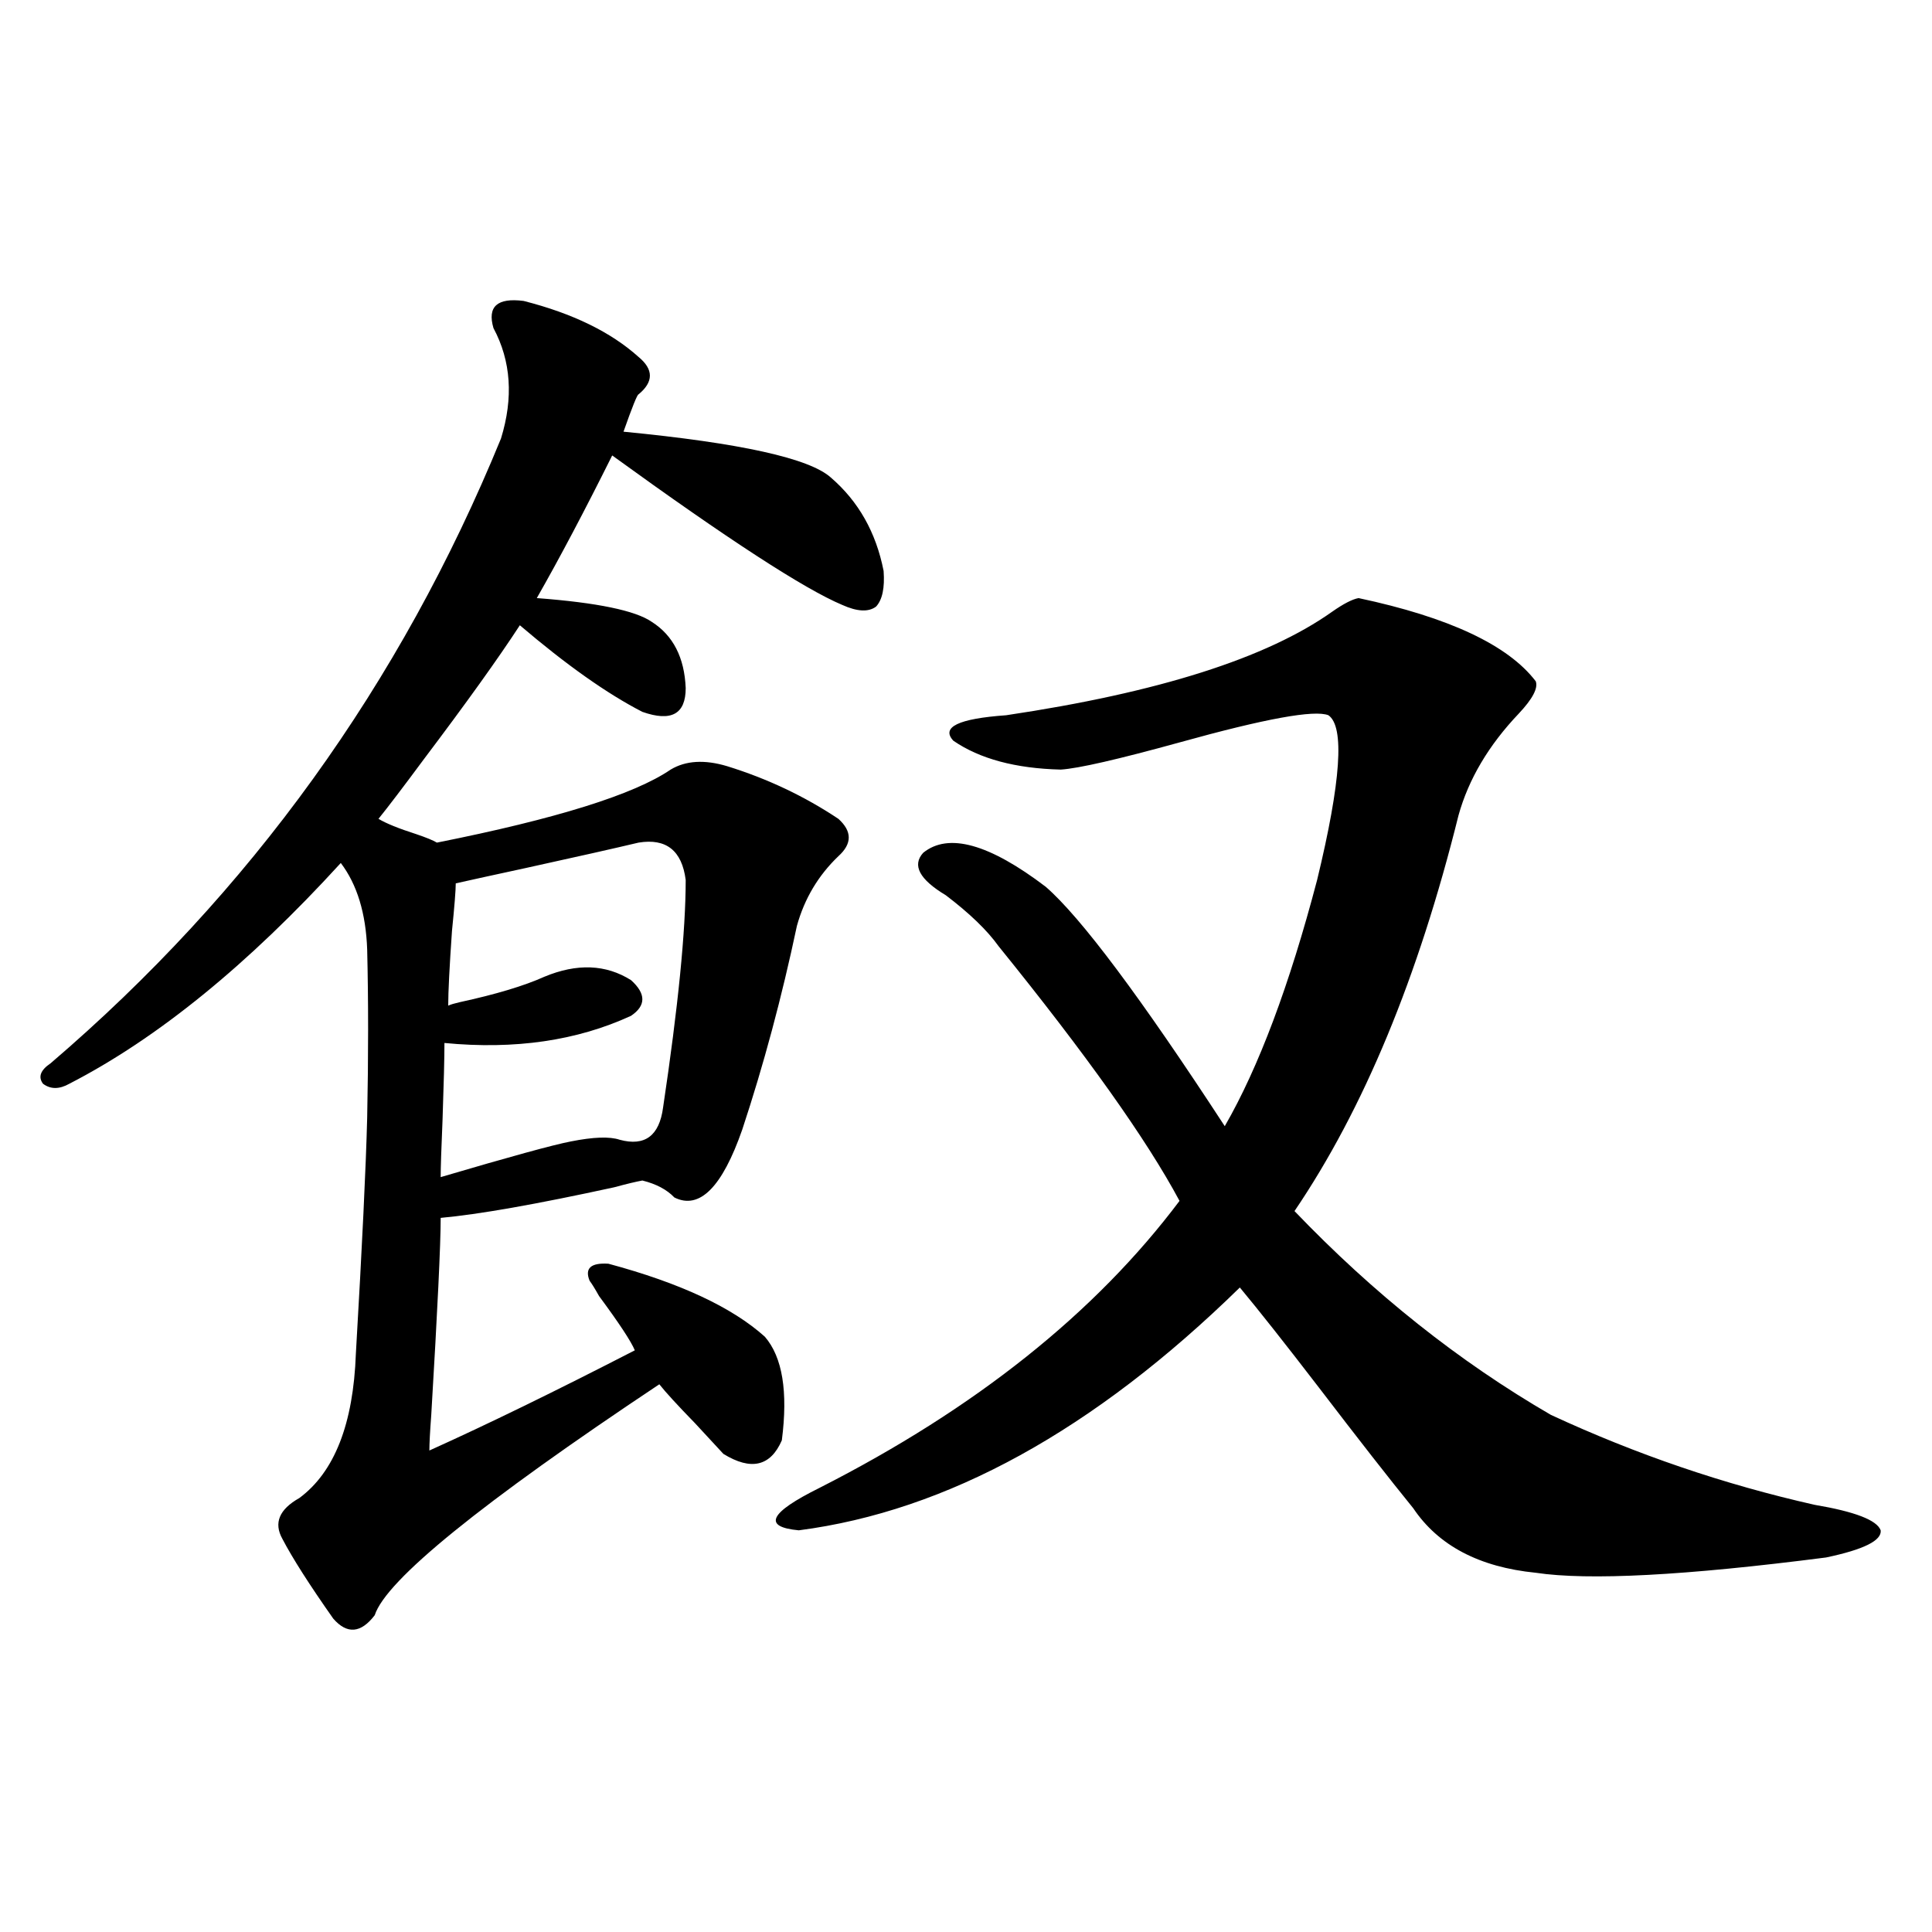 <?xml version="1.0" encoding="utf-8"?>
<!-- Generator: Adobe Illustrator 16.0.0, SVG Export Plug-In . SVG Version: 6.00 Build 0)  -->
<!DOCTYPE svg PUBLIC "-//W3C//DTD SVG 1.1//EN" "http://www.w3.org/Graphics/SVG/1.1/DTD/svg11.dtd">
<svg version="1.1" id="图层_1" xmlns="http://www.w3.org/2000/svg" xmlns:xlink="http://www.w3.org/1999/xlink" x="0px" y="0px"
	 width="1000px" height="1000px" viewBox="0 0 1000 1000" enable-background="new 0 0 1000 1000" xml:space="preserve">
<path d="M271.018,155.762c25.365,6.455,45.197,16.123,59.511,29.004c7.805,6.455,7.805,12.896,0,19.336
	c-0.655,0-3.262,6.455-7.805,19.336c60.486,5.864,96.248,13.774,107.314,23.73c14.299,12.305,23.414,28.428,27.316,48.34
	c0.641,8.789-0.655,14.941-3.902,18.457c-3.902,2.939-9.756,2.637-17.561-0.879c-19.512-8.198-59.19-33.975-119.021-77.344
	c-14.313,28.716-27.316,53.325-39.023,73.828c31.219,2.349,51.051,6.455,59.511,12.305c11.052,7.031,16.905,18.457,17.561,34.277
	c0,13.486-7.484,17.578-22.438,12.305c-18.216-9.365-39.358-24.307-63.413-44.824c-11.066,17.002-27.651,40.142-49.755,69.434
	c-10.411,14.063-18.216,24.321-23.414,30.762c3.902,2.349,10.396,4.985,19.512,7.91c5.198,1.758,8.78,3.228,10.731,4.395
	c61.782-12.305,102.102-24.897,120.973-37.793c7.805-4.683,17.561-5.273,29.268-1.758c20.808,6.455,39.999,15.532,57.56,27.246
	c7.149,6.455,7.149,12.896,0,19.336c-10.411,9.971-17.561,21.973-21.463,36.035c-7.805,36.914-17.24,72.07-28.292,105.469
	c-10.411,29.883-22.118,41.611-35.121,35.156c-3.902-4.092-9.436-7.031-16.585-8.789c-3.262,0.591-8.14,1.758-14.634,3.516
	c-40.334,8.789-70.242,14.063-89.754,15.82c0,13.486-1.631,47.461-4.878,101.953c-0.655,8.789-0.976,14.941-0.976,18.457
	c29.908-13.472,65.364-30.762,106.339-51.855c-1.951-4.683-8.14-14.063-18.536-28.125c-1.951-3.516-3.582-6.152-4.878-7.91
	c-2.606-6.44,0.641-9.365,9.756-8.789c37.072,9.971,64.054,22.563,80.974,37.793c9.101,10.547,12.027,28.428,8.78,53.613
	c-5.854,13.486-15.944,15.82-30.243,7.031c-3.262-3.516-8.14-8.789-14.634-15.82c-9.115-9.365-15.289-16.108-18.536-20.215
	c-92.36,61.523-141.46,101.377-147.313,119.531c-7.164,9.366-14.313,9.957-21.463,1.758c-12.362-17.578-21.143-31.338-26.341-41.309
	c-4.558-8.198-1.631-15.229,8.78-21.094c18.201-13.472,27.957-38.369,29.268-74.707c3.247-55.659,5.198-96.377,5.854-122.168
	c0.641-31.641,0.641-60.645,0-87.012c-0.655-18.745-5.213-33.687-13.658-44.824c-48.139,52.734-94.967,90.83-140.484,114.258
	c-5.213,2.939-9.756,2.939-13.658,0c-2.606-3.516-1.311-7.031,3.902-10.547c103.412-88.467,181.124-196.284,233.165-323.438
	c6.494-21.094,5.198-40.127-3.902-57.129C252.146,158.701,257.359,154.004,271.018,155.762z M330.528,436.133
	c-12.362,2.939-31.874,7.334-58.535,13.184c-16.265,3.516-28.292,6.152-36.097,7.91c0,3.516-0.655,11.729-1.951,24.609
	c-1.311,18.76-1.951,31.641-1.951,38.672c1.296-0.576,3.247-1.167,5.854-1.758c18.856-4.092,33.49-8.486,43.901-13.184
	c16.905-7.031,31.859-6.44,44.877,1.758c7.805,7.031,7.805,13.184,0,18.457c-27.972,12.896-60.166,17.578-96.583,14.063
	c0,7.622-0.335,20.806-0.976,39.551c-0.655,15.244-0.976,25.2-0.976,29.883c35.762-10.547,58.2-16.699,67.315-18.457
	c11.707-2.334,20.152-2.637,25.365-0.879c13.003,3.516,20.487-2.046,22.438-16.699c7.805-52.144,11.707-91.406,11.707-117.773
	C352.967,440.239,344.827,433.799,330.528,436.133z M703.202,309.57c46.828,9.971,77.392,24.321,91.705,43.066
	c1.296,3.516-1.631,9.092-8.78,16.699c-15.609,16.411-26.021,33.989-31.219,52.734c-20.822,83.799-49.114,152.051-84.876,204.785
	c40.975,42.778,85.196,77.935,132.68,105.469c44.222,20.518,89.754,36.035,136.582,46.582c20.808,3.516,32.194,7.91,34.146,13.184
	c0.641,5.273-8.78,9.971-28.292,14.063c-72.849,9.38-122.924,12.017-150.24,7.91c-29.268-2.925-50.41-14.063-63.413-33.398
	c-12.362-15.229-28.627-36.035-48.779-62.402c-17.561-22.852-31.219-40.127-40.975-51.855
	c-75.455,73.828-151.551,115.728-228.287,125.684c-18.871-1.758-15.289-9.077,10.731-21.973
	c80.639-41.006,142.756-90.527,186.337-148.535c-16.92-31.641-48.139-75.586-93.656-131.836
	c-5.854-8.198-14.969-16.987-27.316-26.367c-13.658-8.198-17.561-15.518-11.707-21.973c13.003-10.547,34.146-4.683,63.413,17.578
	c18.201,15.82,49.1,57.129,92.681,123.926c17.561-30.459,33.49-72.949,47.804-127.441c12.348-50.977,14.299-79.39,5.854-85.254
	c-7.164-2.925-32.85,1.758-77.071,14.063c-31.874,8.789-52.361,13.486-61.462,14.063c-23.414-0.576-41.95-5.562-55.608-14.941
	c-6.509-7.031,2.592-11.426,27.316-13.184c78.688-11.714,134.951-29.58,168.776-53.613
	C695.397,312.51,699.94,310.161,703.202,309.57z"/>
</svg>
